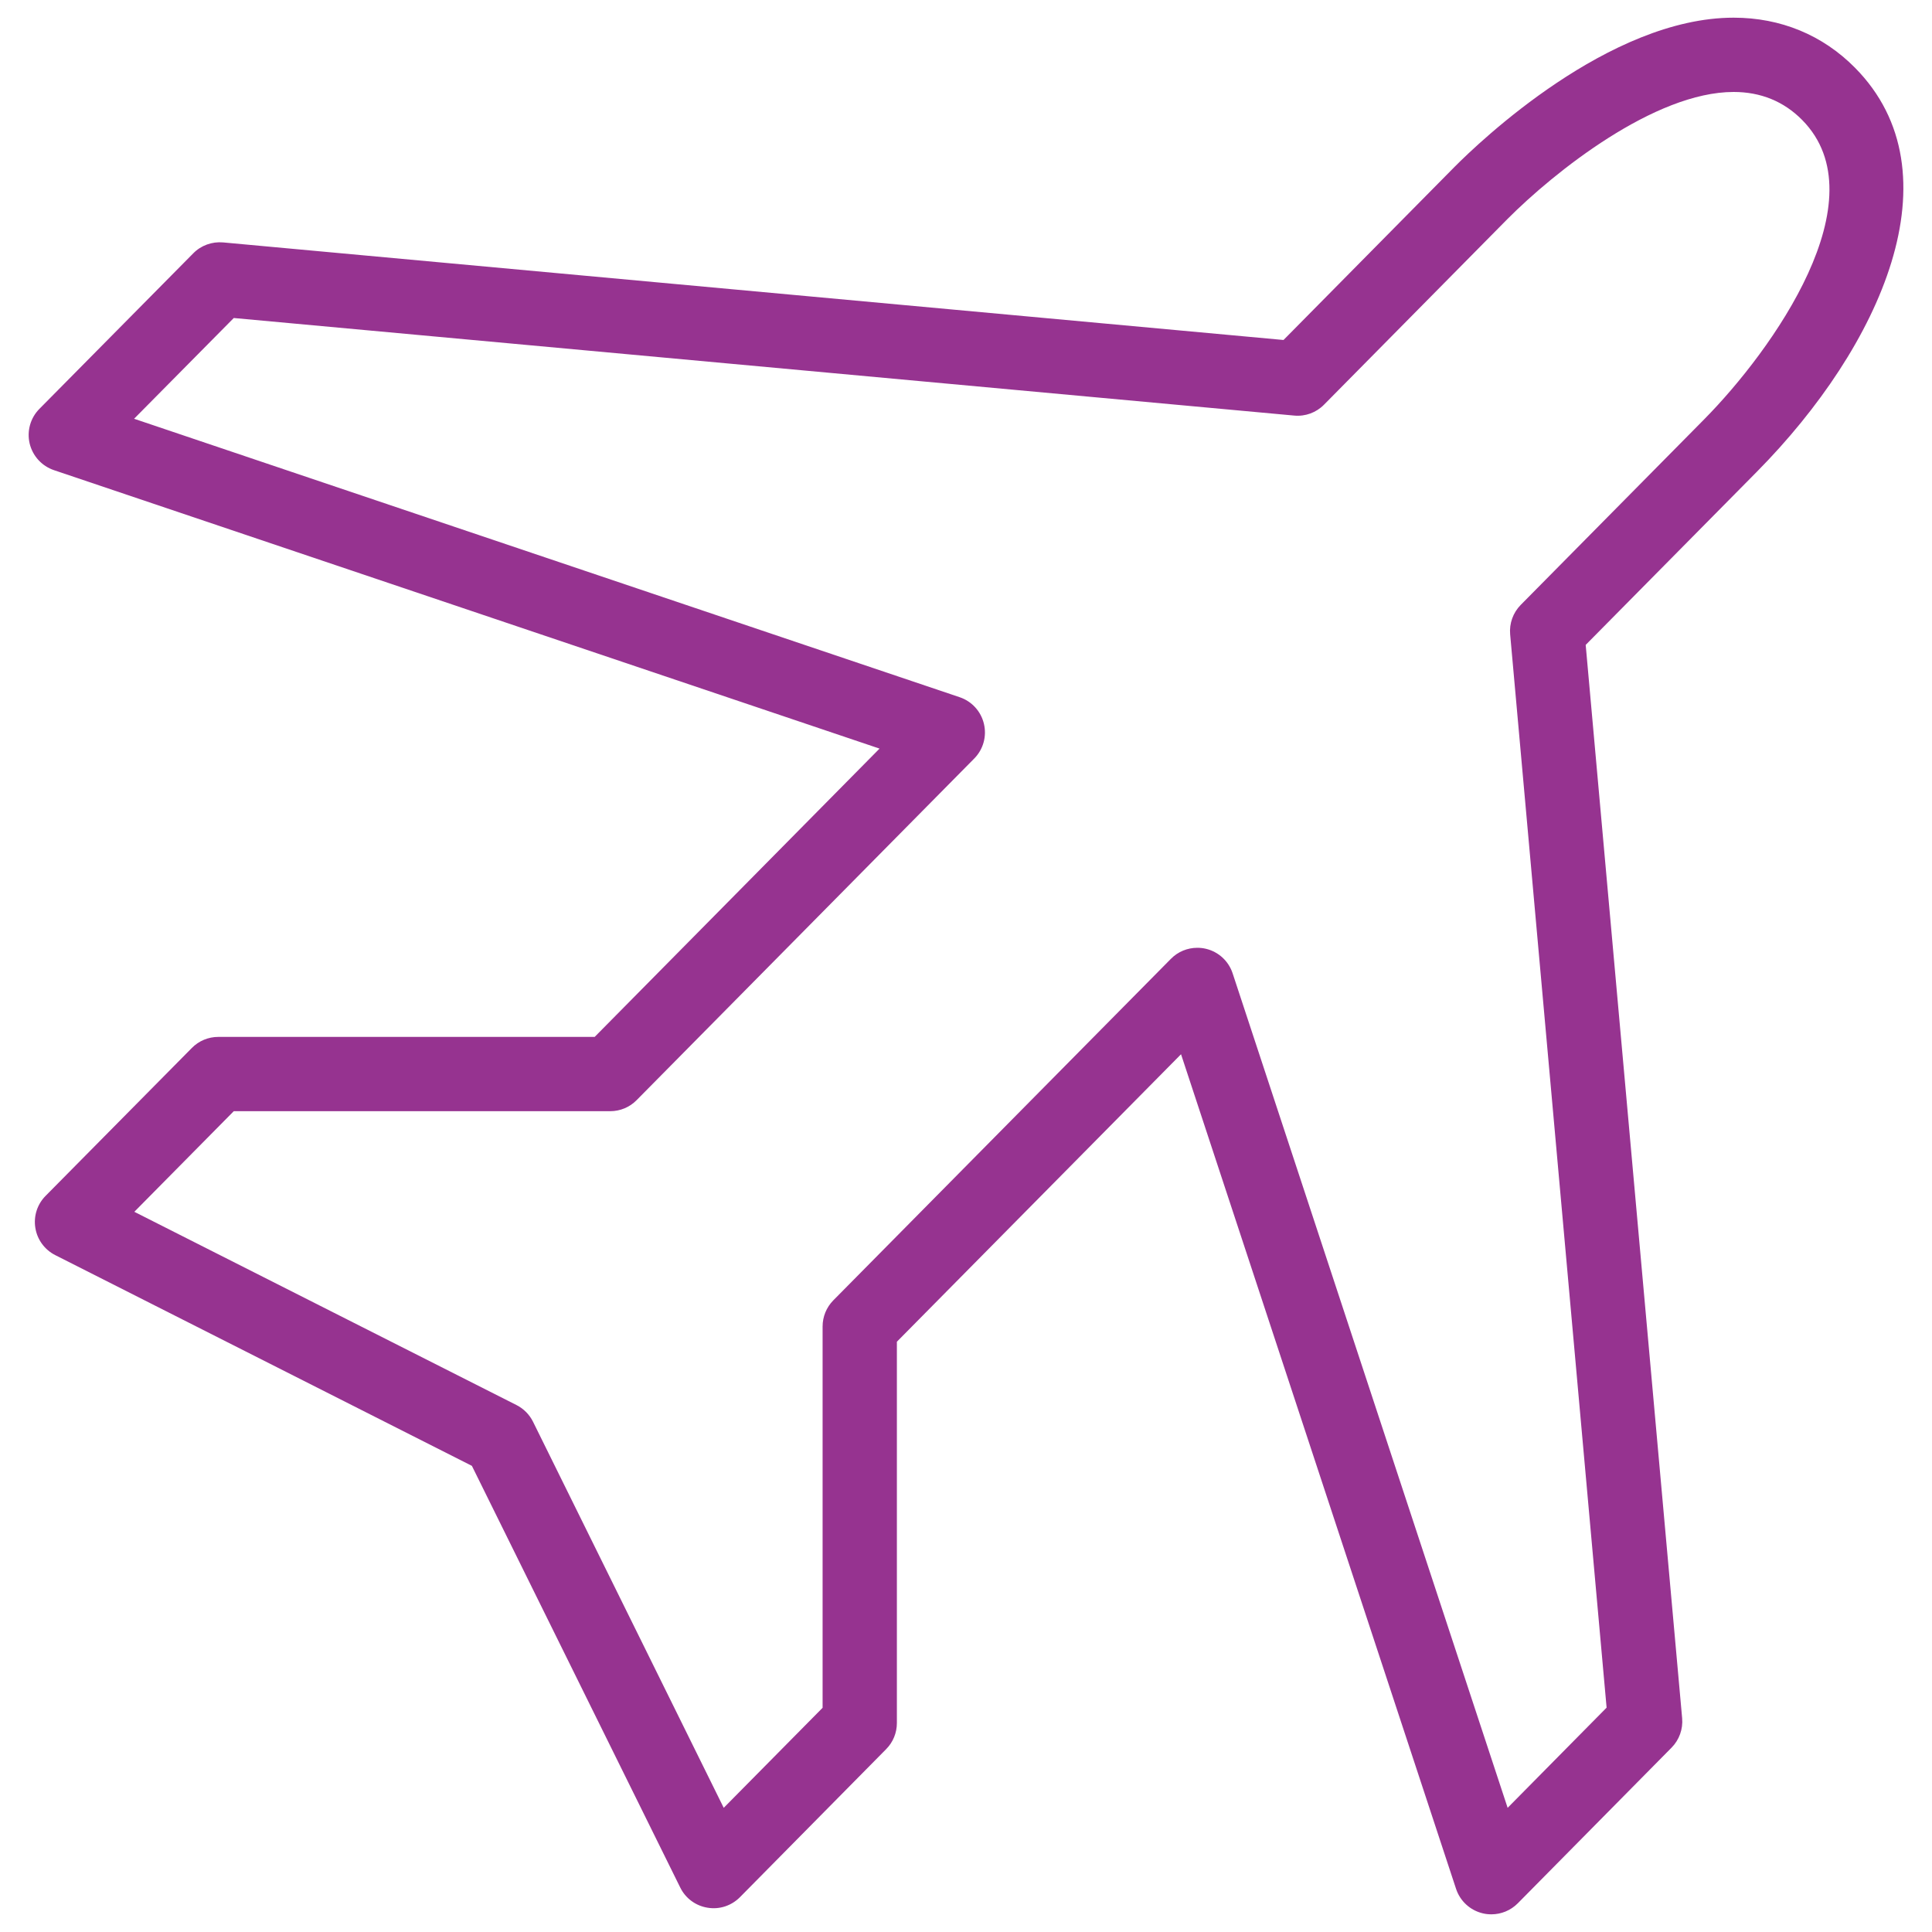 <svg width="40" height="40" viewBox="0 0 40 40" fill="none" xmlns="http://www.w3.org/2000/svg">
<g clip-path="url(#clip0_906_158)">
<path d="M30.877 39.634C30.818 39.634 30.759 39.628 30.701 39.614C30.44 39.553 30.23 39.361 30.146 39.106L24.452 21.827L18.569 27.779V35.673C18.569 35.876 18.49 36.07 18.347 36.214L15.32 39.279C15.145 39.455 14.898 39.539 14.649 39.497C14.404 39.458 14.192 39.302 14.083 39.078L9.77 30.349L1.144 25.986C0.925 25.875 0.771 25.666 0.732 25.423C0.692 25.18 0.771 24.933 0.944 24.759L3.972 21.697C4.116 21.55 4.313 21.468 4.519 21.468H12.312L18.21 15.499L1.117 9.734C0.866 9.649 0.676 9.441 0.614 9.183C0.553 8.925 0.629 8.653 0.816 8.465L4.002 5.244C4.163 5.08 4.39 4.999 4.619 5.019L26.574 7.039L30.116 3.454C30.63 2.937 33.314 0.366 35.893 0.366C36.867 0.366 37.736 0.725 38.406 1.403C40.56 3.581 38.939 7.171 36.377 9.764L32.83 13.352L34.827 35.574C34.847 35.799 34.767 36.022 34.608 36.183L31.424 39.406C31.277 39.554 31.08 39.634 30.877 39.634ZM24.789 19.623C24.848 19.623 24.907 19.629 24.965 19.643C25.226 19.704 25.436 19.896 25.52 20.151L31.214 37.429L33.263 35.355L31.266 13.133C31.246 12.908 31.326 12.685 31.485 12.524L35.283 8.682C36.693 7.255 38.932 4.123 37.312 2.484C36.932 2.099 36.454 1.904 35.893 1.904C34.259 1.904 32.181 3.559 31.209 4.536L27.412 8.379C27.251 8.542 27.026 8.626 26.795 8.604L4.84 6.584L2.776 8.67L19.869 14.435C20.121 14.52 20.31 14.728 20.371 14.986C20.433 15.245 20.357 15.516 20.17 15.705L13.181 22.777C13.037 22.924 12.84 23.006 12.634 23.006H4.84L2.781 25.089L10.693 29.09C10.842 29.165 10.962 29.287 11.036 29.436L14.984 37.429L17.031 35.358V27.463C17.031 27.261 17.11 27.067 17.253 26.922L24.243 19.851C24.388 19.703 24.586 19.623 24.789 19.623Z" fill="#963390"/>
</g>
<defs>
<clipPath id="clip0_906_158">
<rect width="40" height="40" fill="white"/>
</clipPath>
</defs>
</svg>
